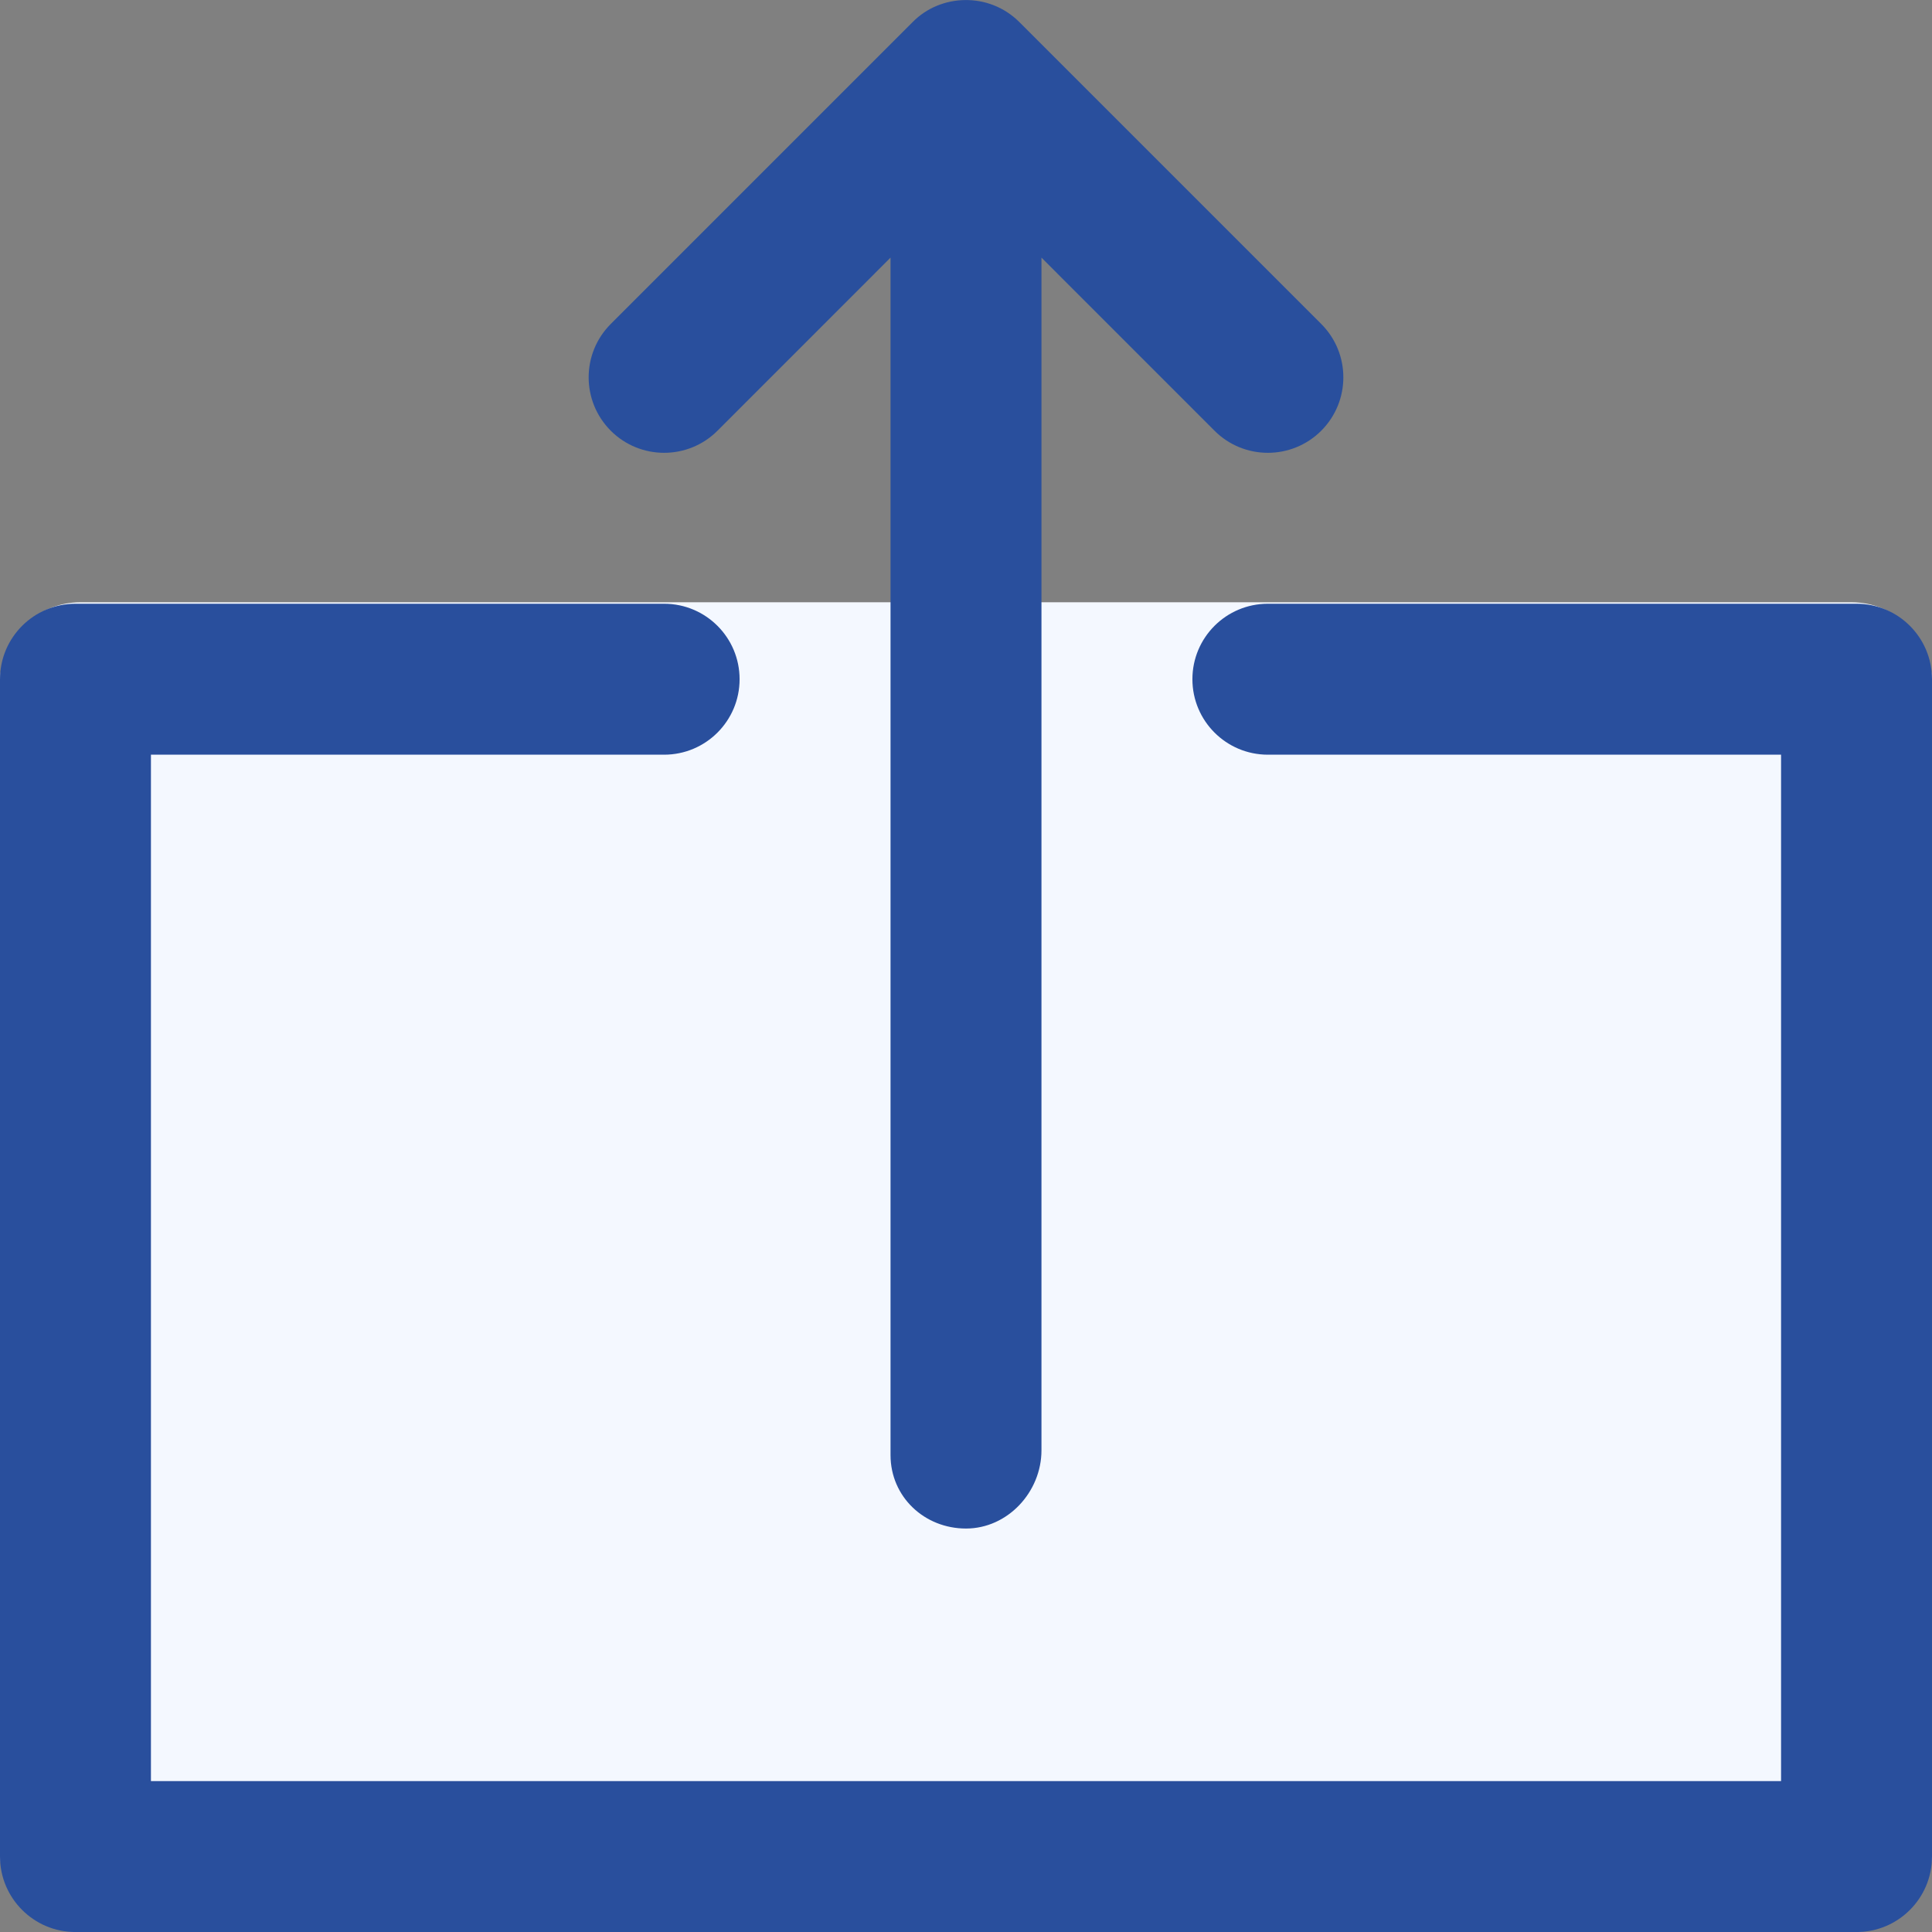 <svg width="48" height="48" viewBox="0 0 48 48" fill="none" xmlns="http://www.w3.org/2000/svg">
<rect x="0" y="0" width="48" height="48" fill="#808080" stroke="none"/>
<g clip-path="url(#clip0_1130_7618)">
<path d="M0 16.963C0 15.859 0.895 14.963 2 14.963H46C47.105 14.963 48 15.859 48 16.963V46C48 47.105 47.105 48 46 48H2C0.895 48 0 47.105 0 46V16.963Z" fill="#F4F8FF"/>
<path d="M15.174 10.701C14.442 9.968 14.442 8.781 15.174 8.049L22.674 0.549C23.367 -0.159 24.573 -0.204 25.326 0.549L32.826 8.049C33.558 8.781 33.558 9.968 32.826 10.701C32.093 11.433 30.906 11.433 30.174 10.701L25.875 6.401V36.032C25.875 37.067 25.036 37.976 24 37.976C22.965 37.976 22.125 37.187 22.125 36.151V6.401L17.826 10.701C17.094 11.433 15.906 11.433 15.174 10.701ZM46.125 15H31.5C30.464 15 29.625 15.839 29.625 16.875C29.625 17.91 30.464 18.75 31.5 18.75H44.25V44.251H3.75V18.75H16.5C17.535 18.75 18.375 17.911 18.375 16.875C18.375 15.839 17.535 15 16.5 15H1.875C0.84 15 0 15.839 0 16.875V46.126C0 47.161 0.84 48.001 1.875 48.001H46.125C47.161 48.001 48 47.161 48 46.126V16.875C48 15.839 47.161 15 46.125 15Z" fill="#294F9D"/>
</g>
<defs>
<clipPath id="clip0_1130_7618">
<rect width="48" height="48" fill="white"/>
</clipPath>
</defs>
</svg>
